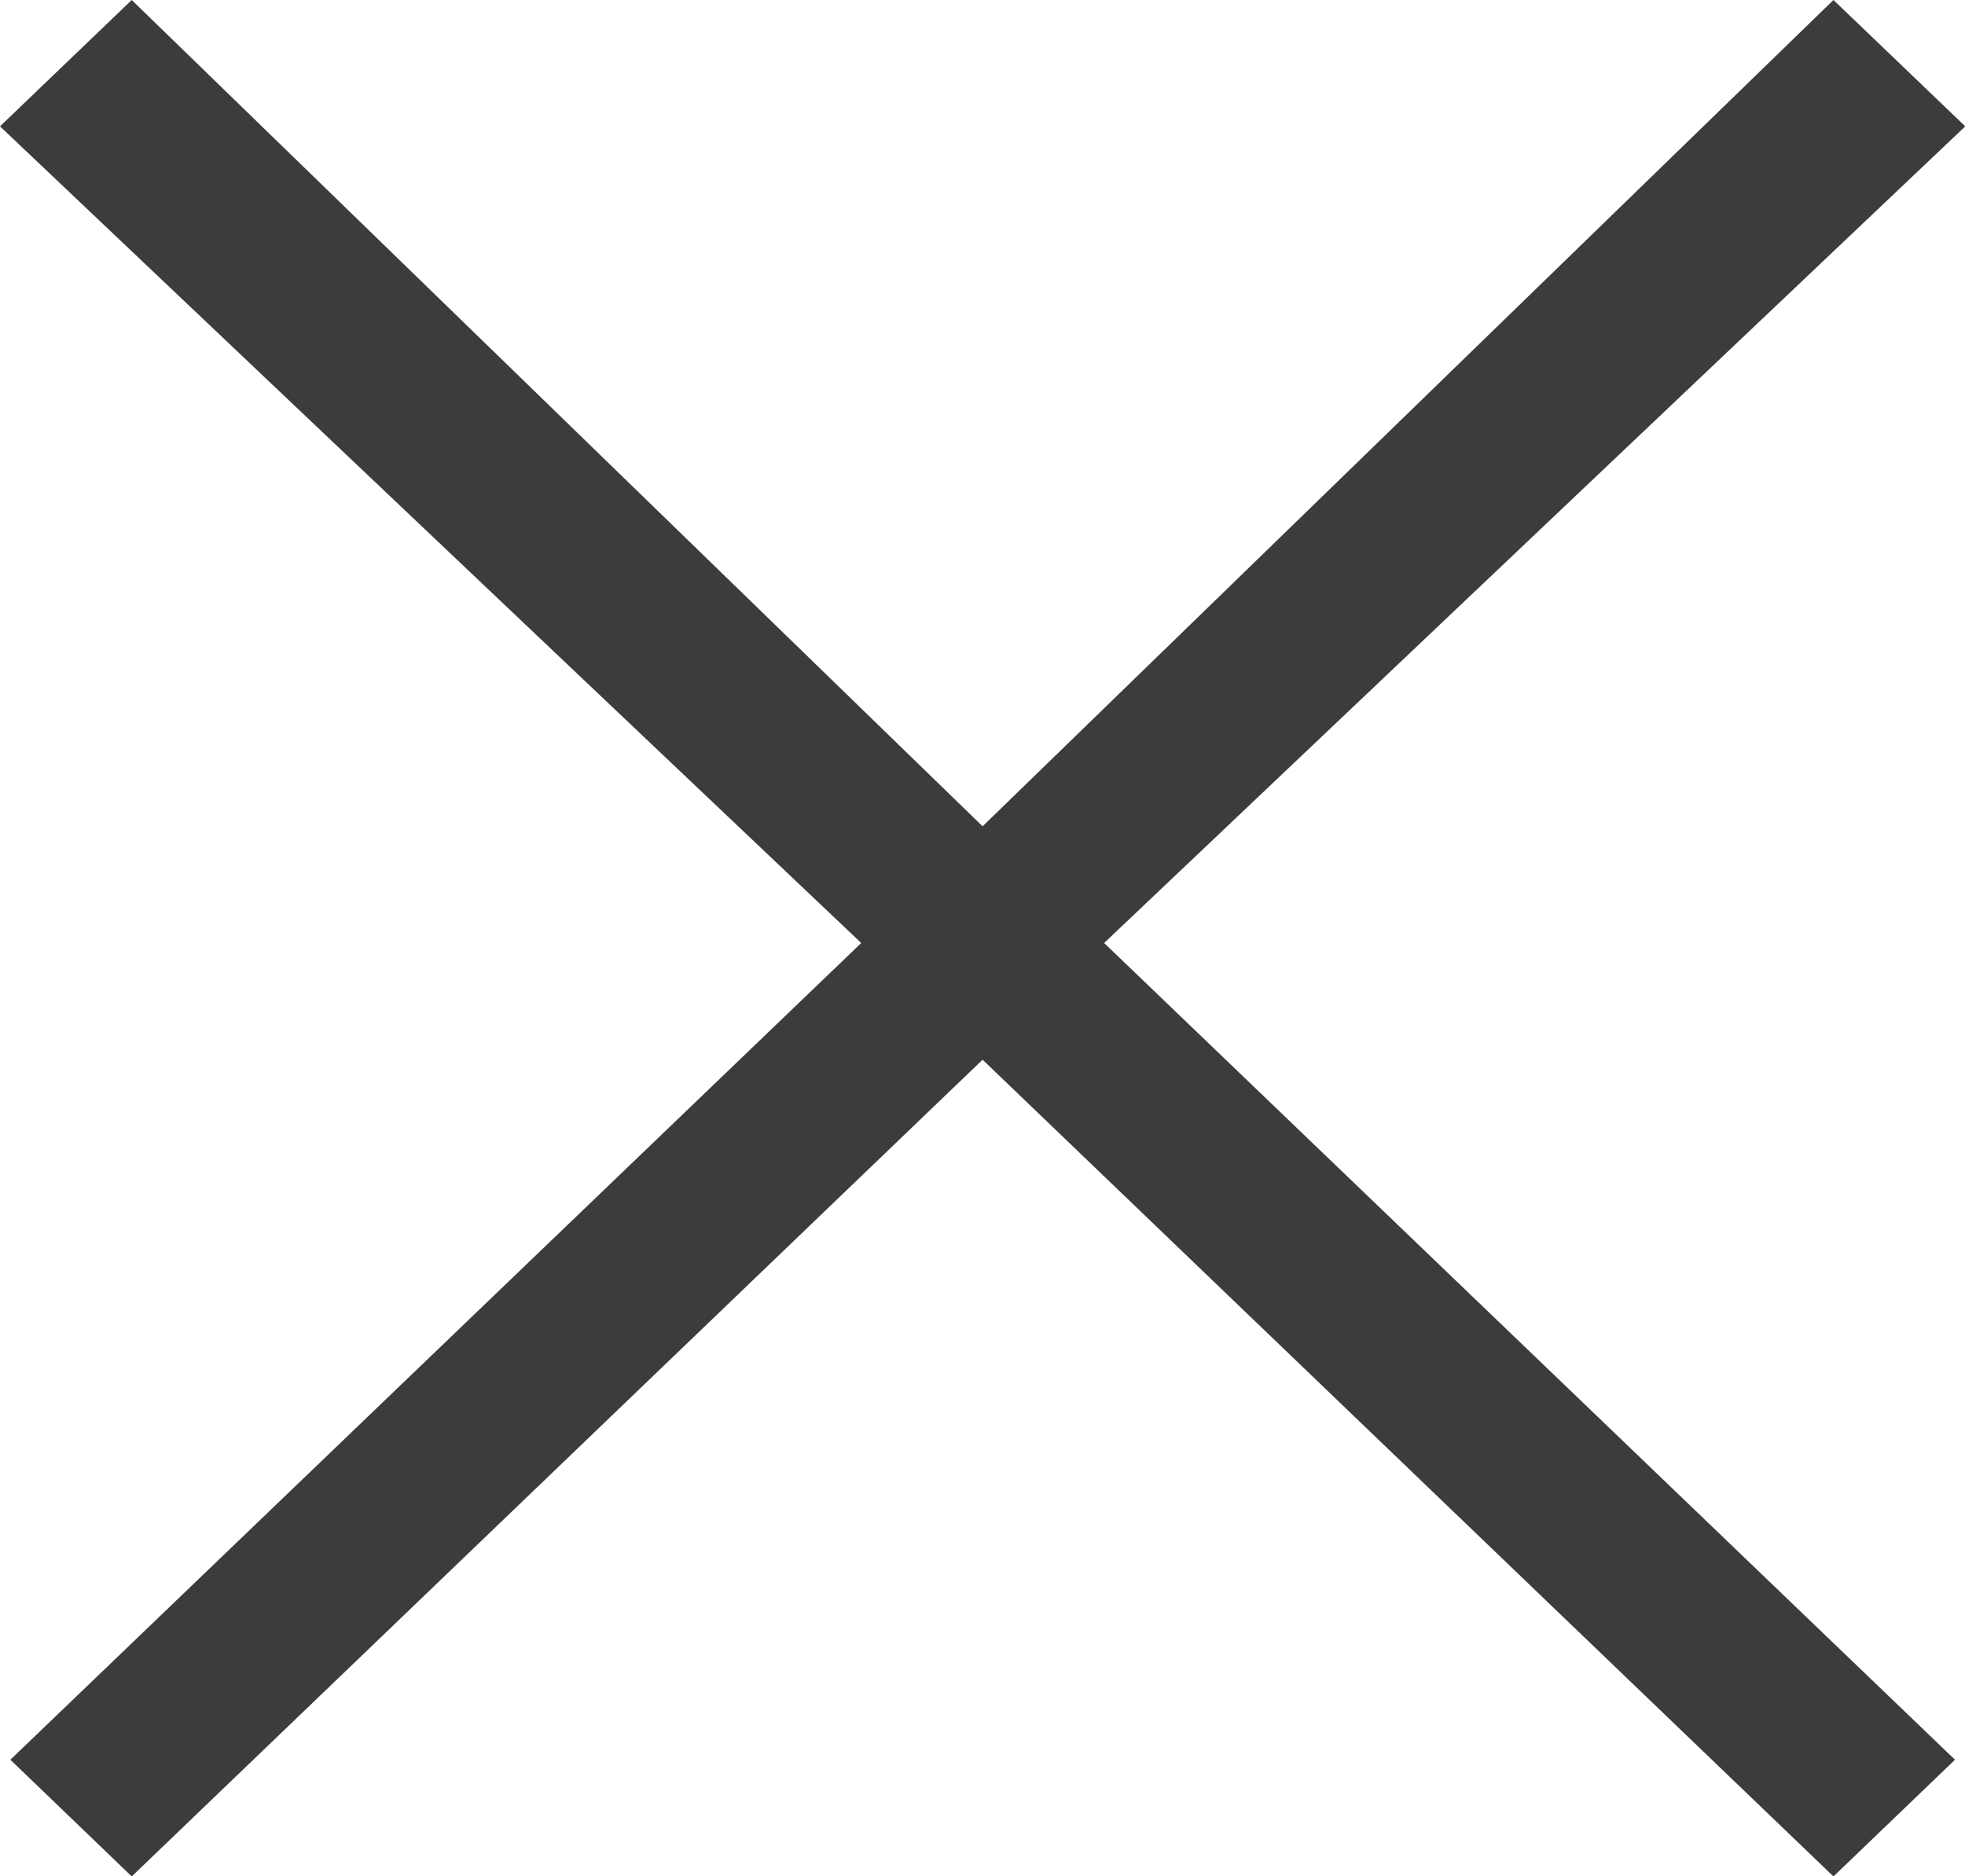 <?xml version="1.0" encoding="utf-8"?>
<!-- Generator: Adobe Illustrator 16.0.0, SVG Export Plug-In . SVG Version: 6.00 Build 0)  -->
<!DOCTYPE svg PUBLIC "-//W3C//DTD SVG 1.1//EN" "http://www.w3.org/Graphics/SVG/1.1/DTD/svg11.dtd">
<svg version="1.1" id="Layer_1" xmlns:x="http://ns.adobe.com/Extensibility/1.0/" xmlns:i="http://ns.adobe.com/AdobeIllustrator/10.0/" xmlns:graph="http://ns.adobe.com/Graphs/1.0/"
	 xmlns="http://www.w3.org/2000/svg" xmlns:xlink="http://www.w3.org/1999/xlink" x="0px" y="0px" width="21.988px"
	 height="20.997px" viewBox="0 0 21.988 20.997" enable-background="new 0 0 21.988 20.997" xml:space="preserve">
<path fill="#3C3C3C" d="M10.995,9.247L20.516,0l1.475,1.414l-9.636,9.139l9.521,9.14l-1.36,1.306l-9.521-9.14l-9.521,9.14
	l-1.358-1.306l9.521-9.14L0,1.414L1.474,0L10.995,9.247z"/>
</svg>
